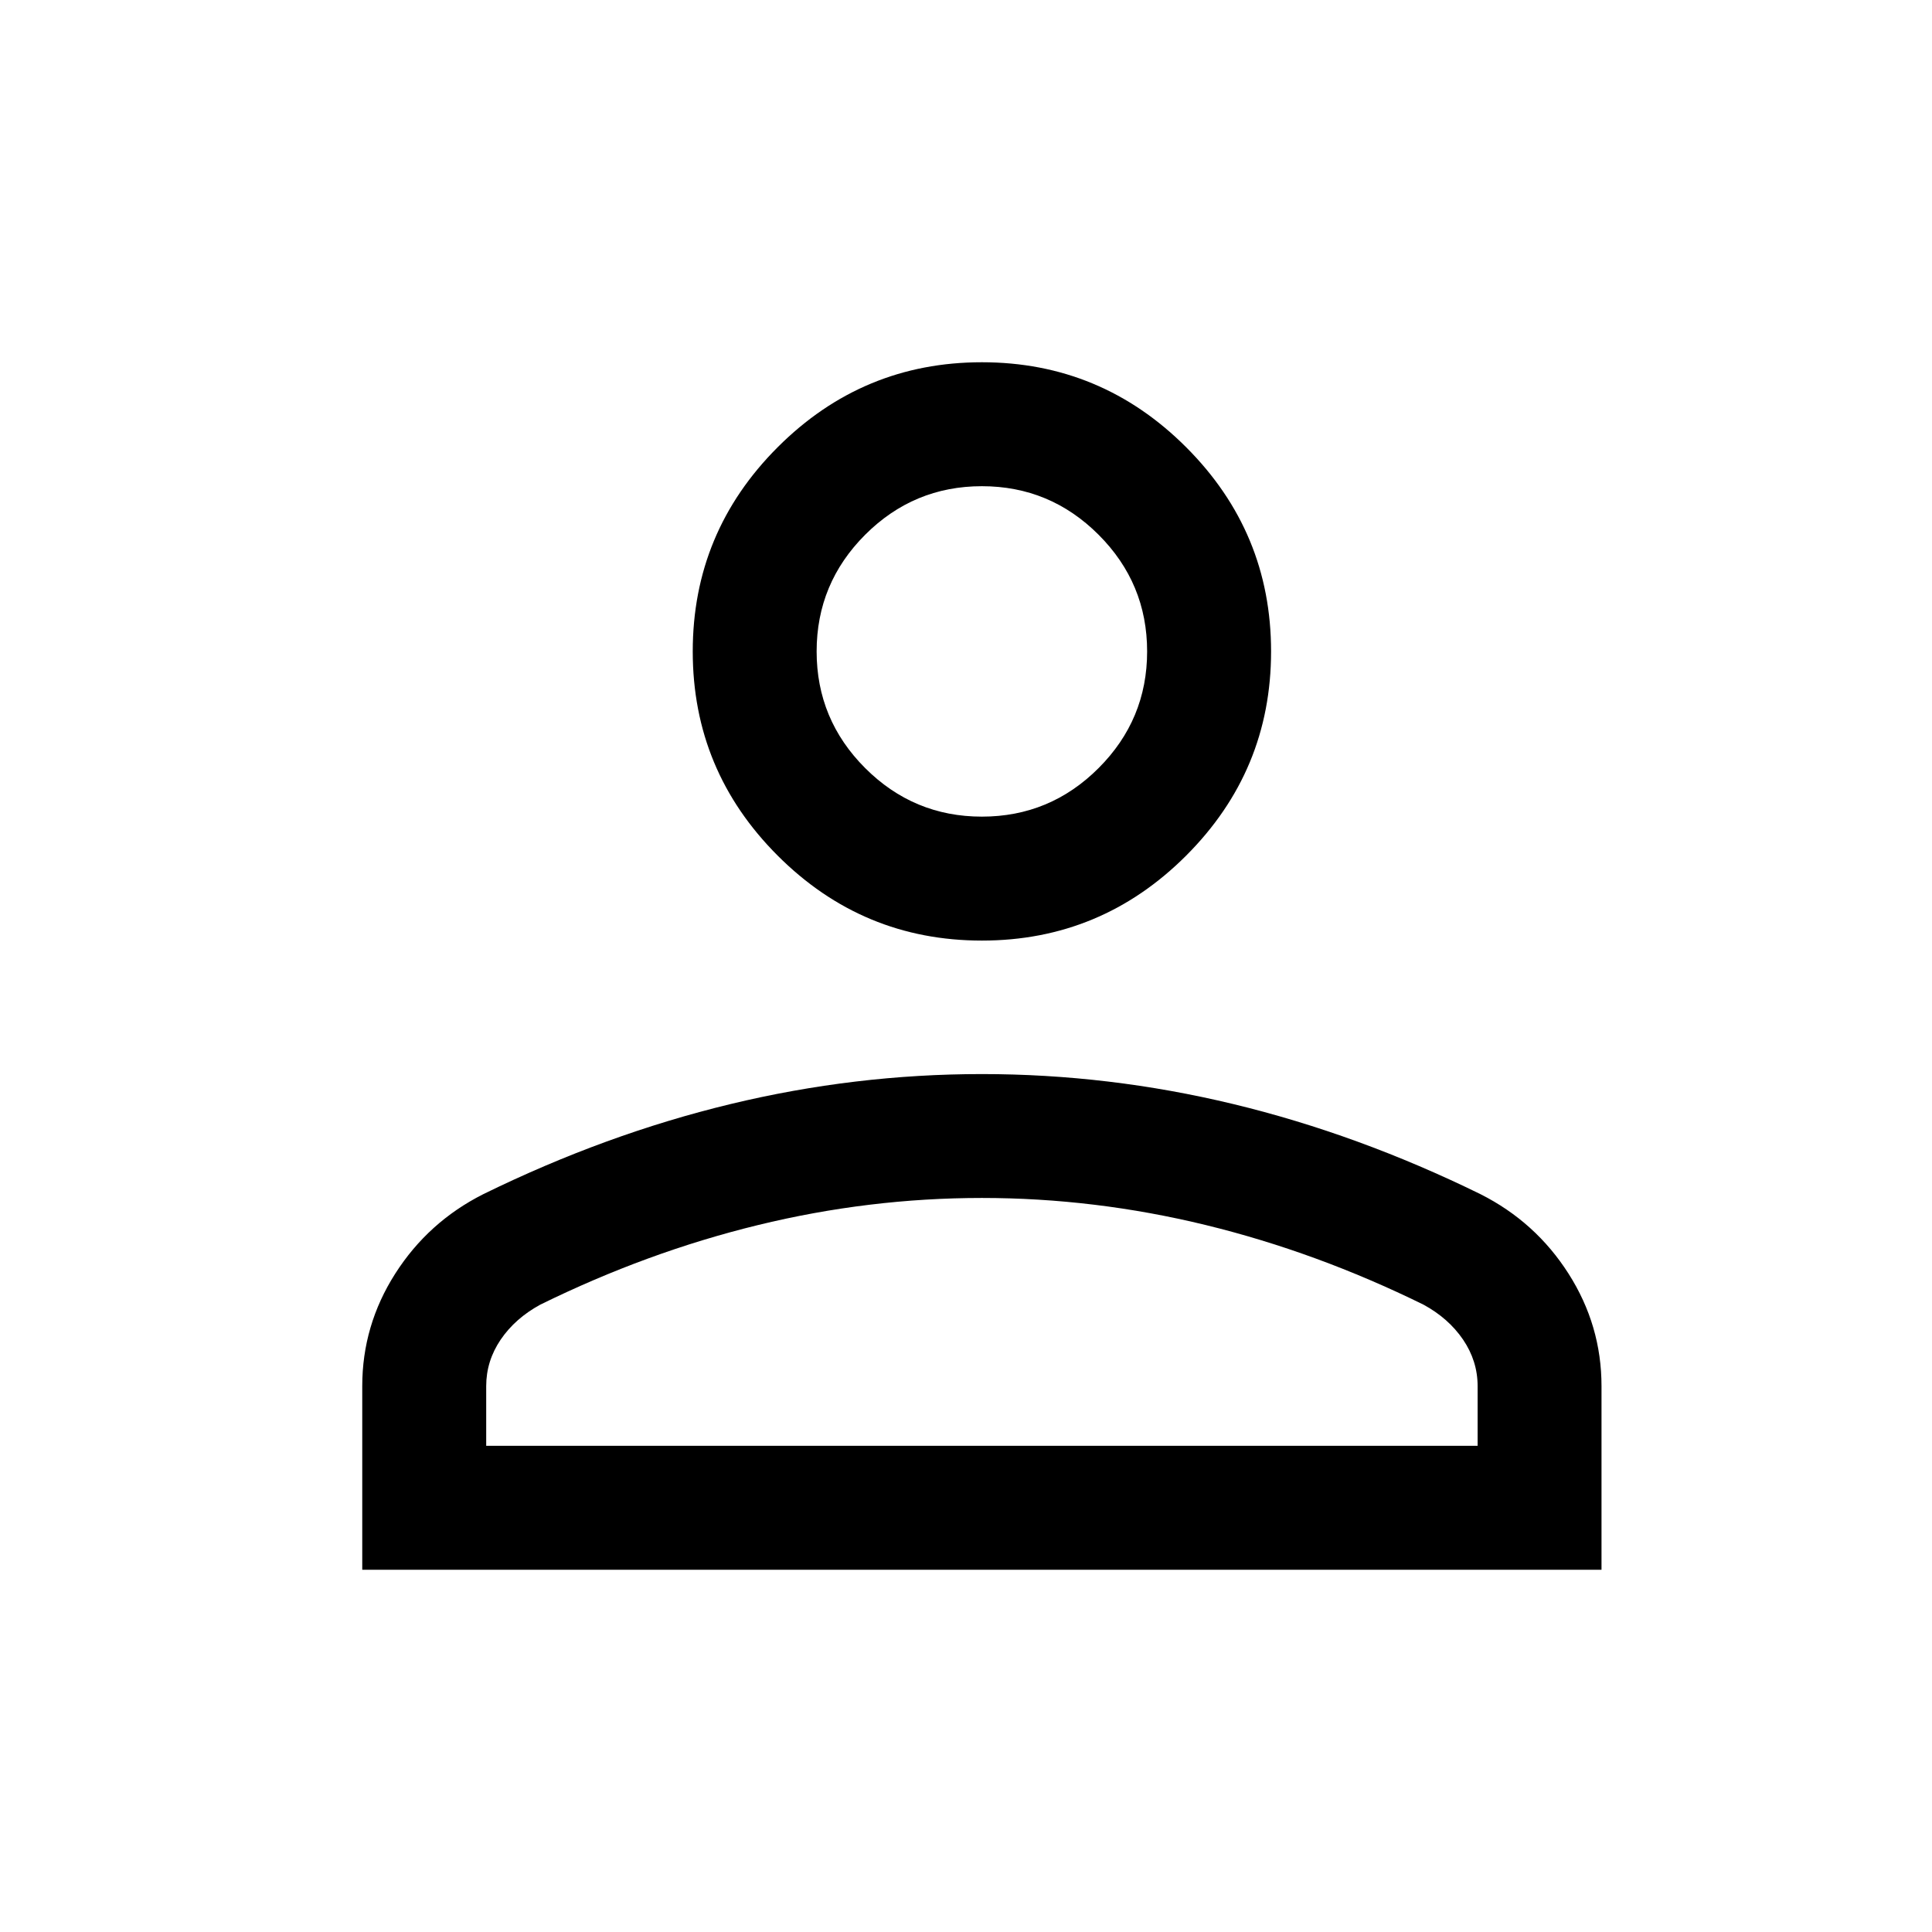 <svg width="32" height="32" viewBox="0 0 32 32" fill="none" xmlns="http://www.w3.org/2000/svg" aria-hidden="true" focusable="false" role="presentation" class="icon icon-account">
	<path d="M16.263 15.579C14.946 15.579 13.819 15.11 12.881 14.172C11.943 13.234 11.474 12.107 11.474 10.79C11.474 9.472 11.943 8.345 12.881 7.407C13.819 6.469 14.946 6 16.263 6C17.58 6 18.708 6.469 19.646 7.407C20.584 8.345 21.053 9.472 21.053 10.79C21.053 12.107 20.584 13.234 19.646 14.172C18.708 15.11 17.58 15.579 16.263 15.579ZM6 26V22.958C6 22.288 6.182 21.667 6.546 21.096C6.91 20.525 7.396 20.086 8.005 19.779C9.358 19.116 10.722 18.619 12.099 18.287C13.475 17.955 14.863 17.79 16.263 17.79C17.663 17.79 19.051 17.955 20.428 18.287C21.804 18.619 23.169 19.116 24.521 19.779C25.13 20.086 25.616 20.525 25.98 21.096C26.344 21.667 26.526 22.288 26.526 22.958V26H6ZM8.053 23.947H24.474V22.958C24.474 22.681 24.393 22.424 24.233 22.188C24.072 21.952 23.854 21.76 23.579 21.61C22.4 21.03 21.198 20.59 19.973 20.291C18.747 19.992 17.511 19.842 16.263 19.842C15.016 19.842 13.779 19.992 12.554 20.291C11.328 20.59 10.126 21.03 8.947 21.61C8.672 21.76 8.454 21.952 8.293 22.188C8.133 22.424 8.053 22.681 8.053 22.958V23.947ZM16.263 13.526C17.016 13.526 17.66 13.258 18.196 12.722C18.732 12.186 19 11.542 19 10.79C19 10.037 18.732 9.393 18.196 8.857C17.66 8.321 17.016 8.053 16.263 8.053C15.511 8.053 14.866 8.321 14.33 8.857C13.794 9.393 13.526 10.037 13.526 10.79C13.526 11.542 13.794 12.186 14.33 12.722C14.866 13.258 15.511 13.526 16.263 13.526Z" fill="currentColor"></path>
</svg>